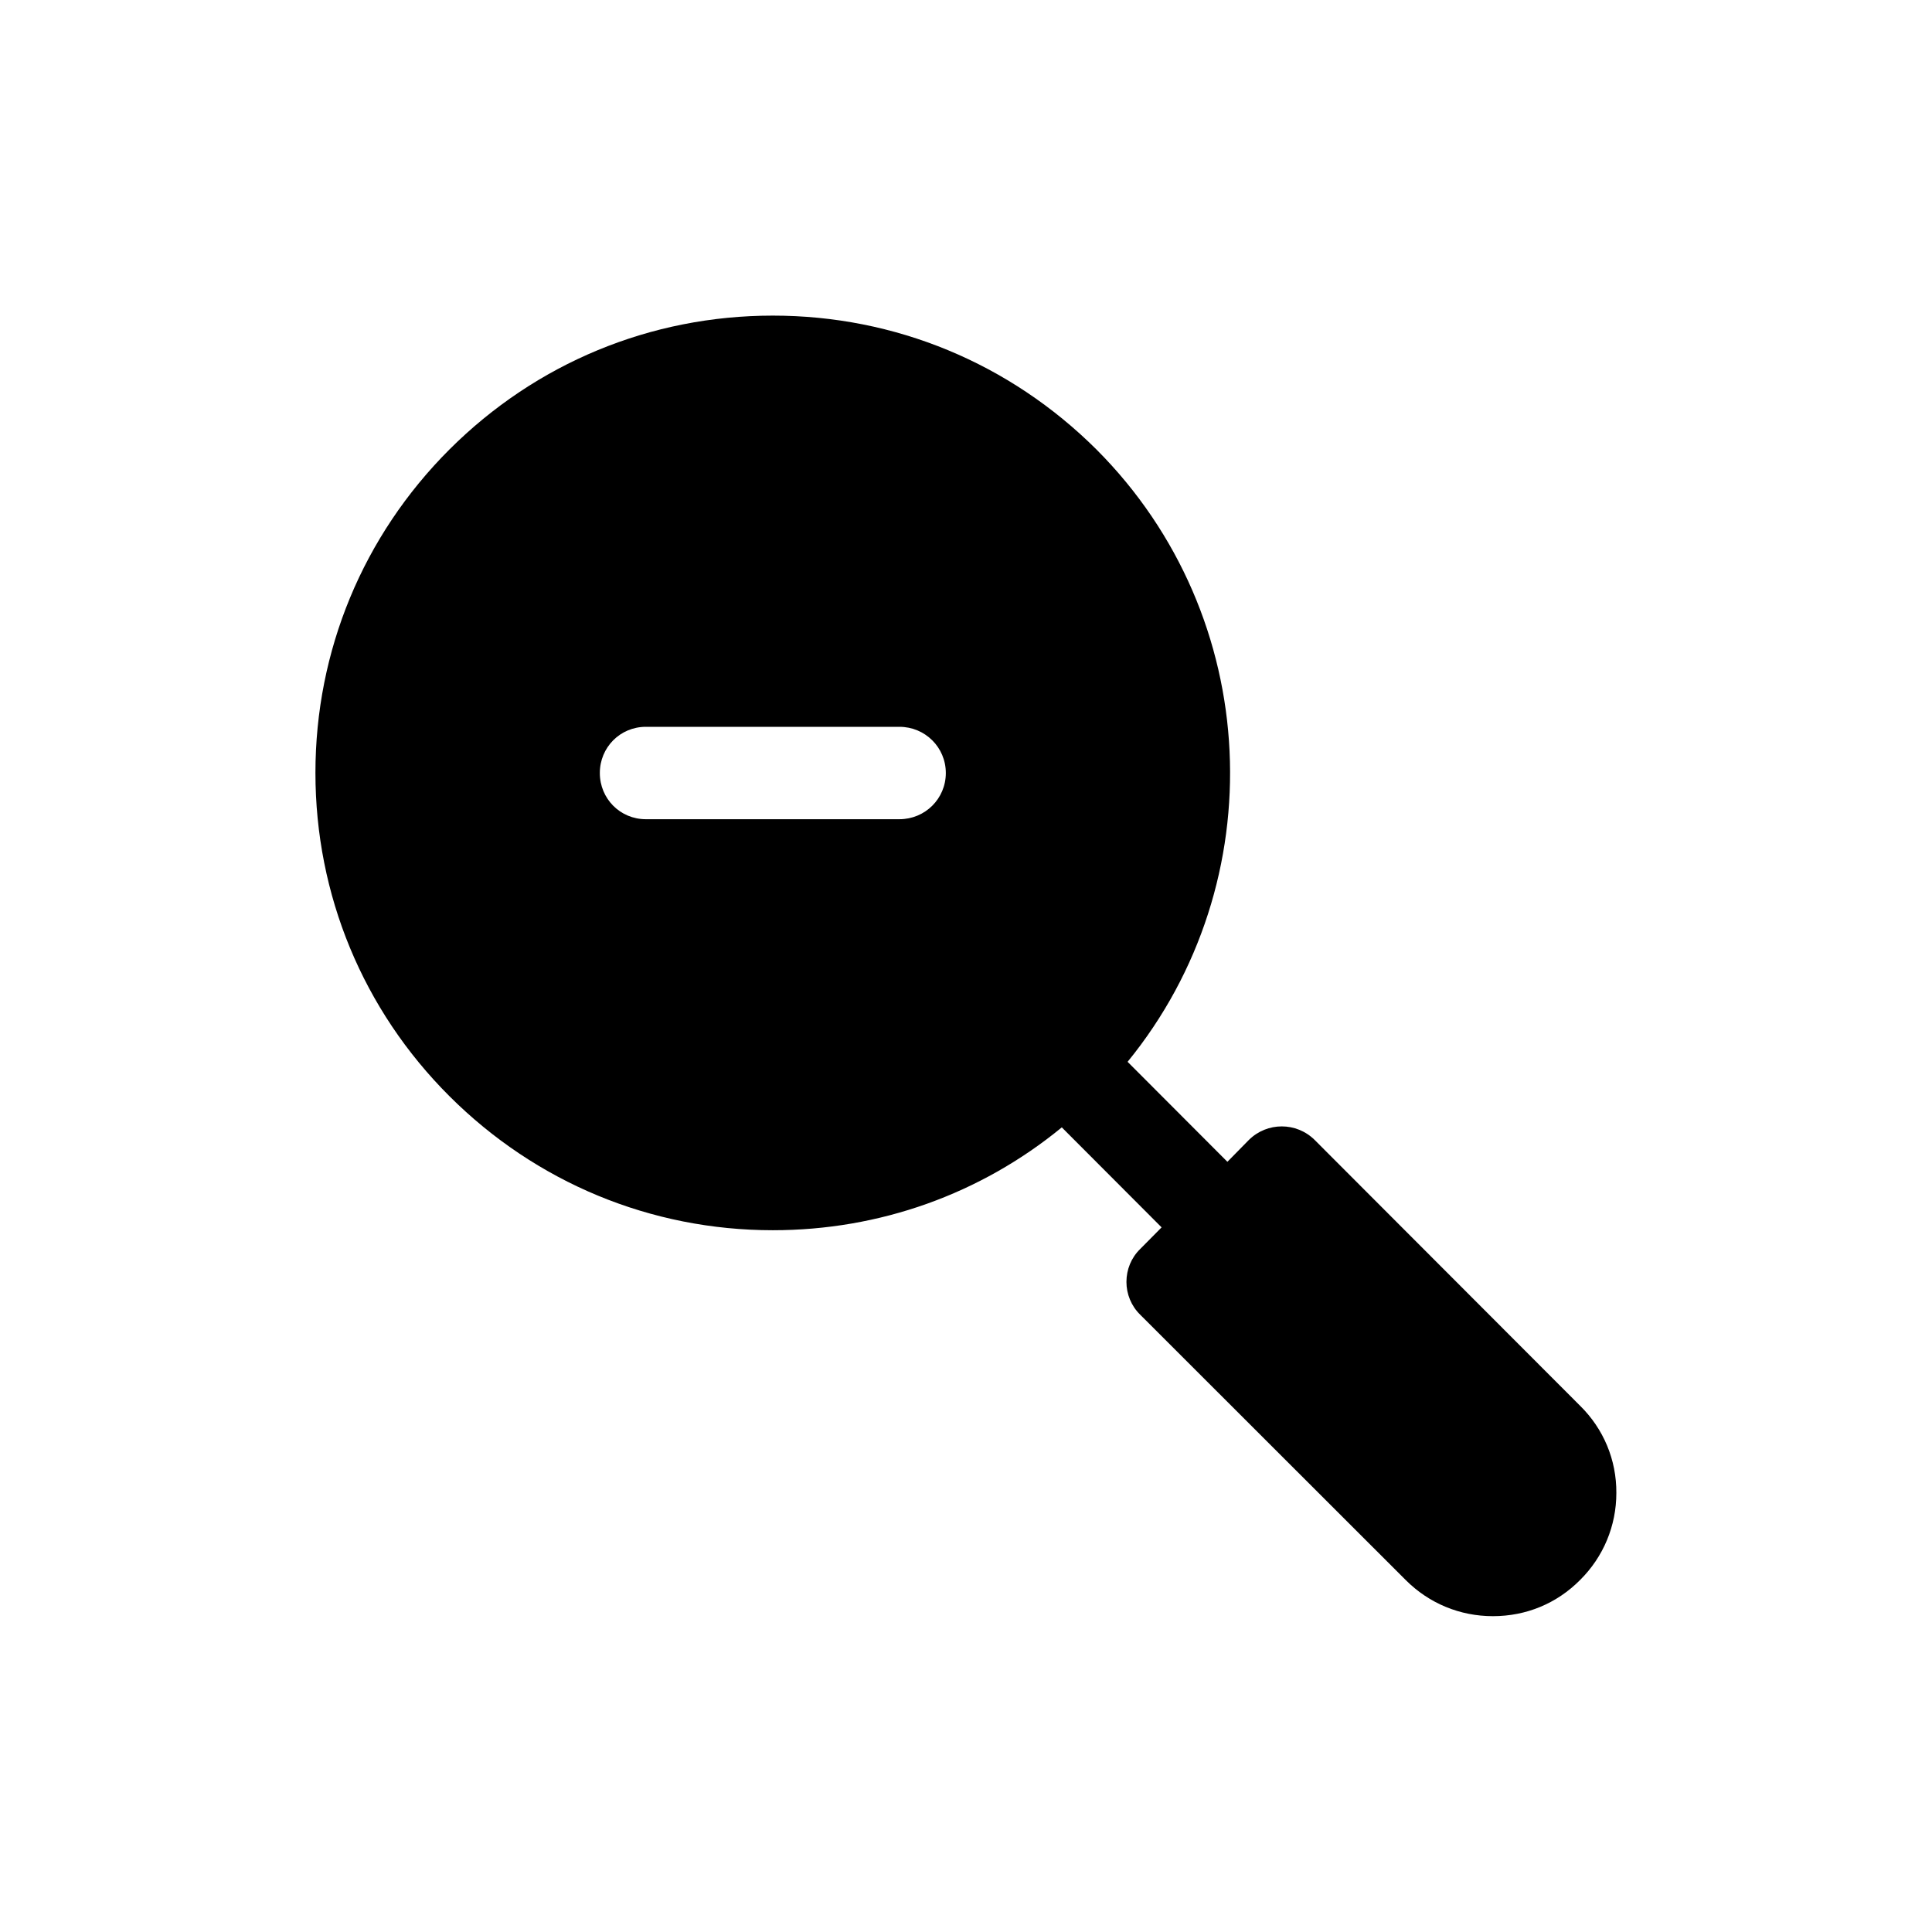 <?xml version="1.0" encoding="UTF-8"?>
<!-- Uploaded to: SVG Find, www.svgrepo.com, Generator: SVG Find Mixer Tools -->
<svg fill="#000000" width="800px" height="800px" version="1.1" viewBox="144 144 512 512" xmlns="http://www.w3.org/2000/svg">
 <path d="m562.73 516.53-70.332-70.434c-4.836-4.785-12.594-4.785-17.434 0l-5.691 5.793-26.449-26.5c38.793-47.508 36.023-117.94-8.262-162.28-22.977-22.871-53.355-35.469-85.75-35.469s-62.773 12.594-85.699 35.469c-22.922 22.922-35.52 53.355-35.52 85.699s12.594 62.824 35.52 85.699c22.922 22.871 53.355 35.516 85.699 35.516 28.266 0 55.016-9.574 76.578-27.258l26.449 26.5-5.691 5.746c-2.367 2.316-3.629 5.441-3.629 8.715 0 3.176 1.258 6.348 3.629 8.664l70.383 70.336c6.195 6.195 14.359 9.574 23.125 9.574 8.766-0.004 16.875-3.328 23.074-9.574 6.195-6.144 9.621-14.359 9.621-23.074 0.051-8.77-3.375-16.98-9.621-23.125zm-180.37-155.43h-67.207c-6.801 0-12.191-5.441-12.191-12.242s5.391-12.242 12.191-12.242h67.207c6.801 0 12.293 5.441 12.293 12.242s-5.488 12.242-12.293 12.242z"/>
</svg>